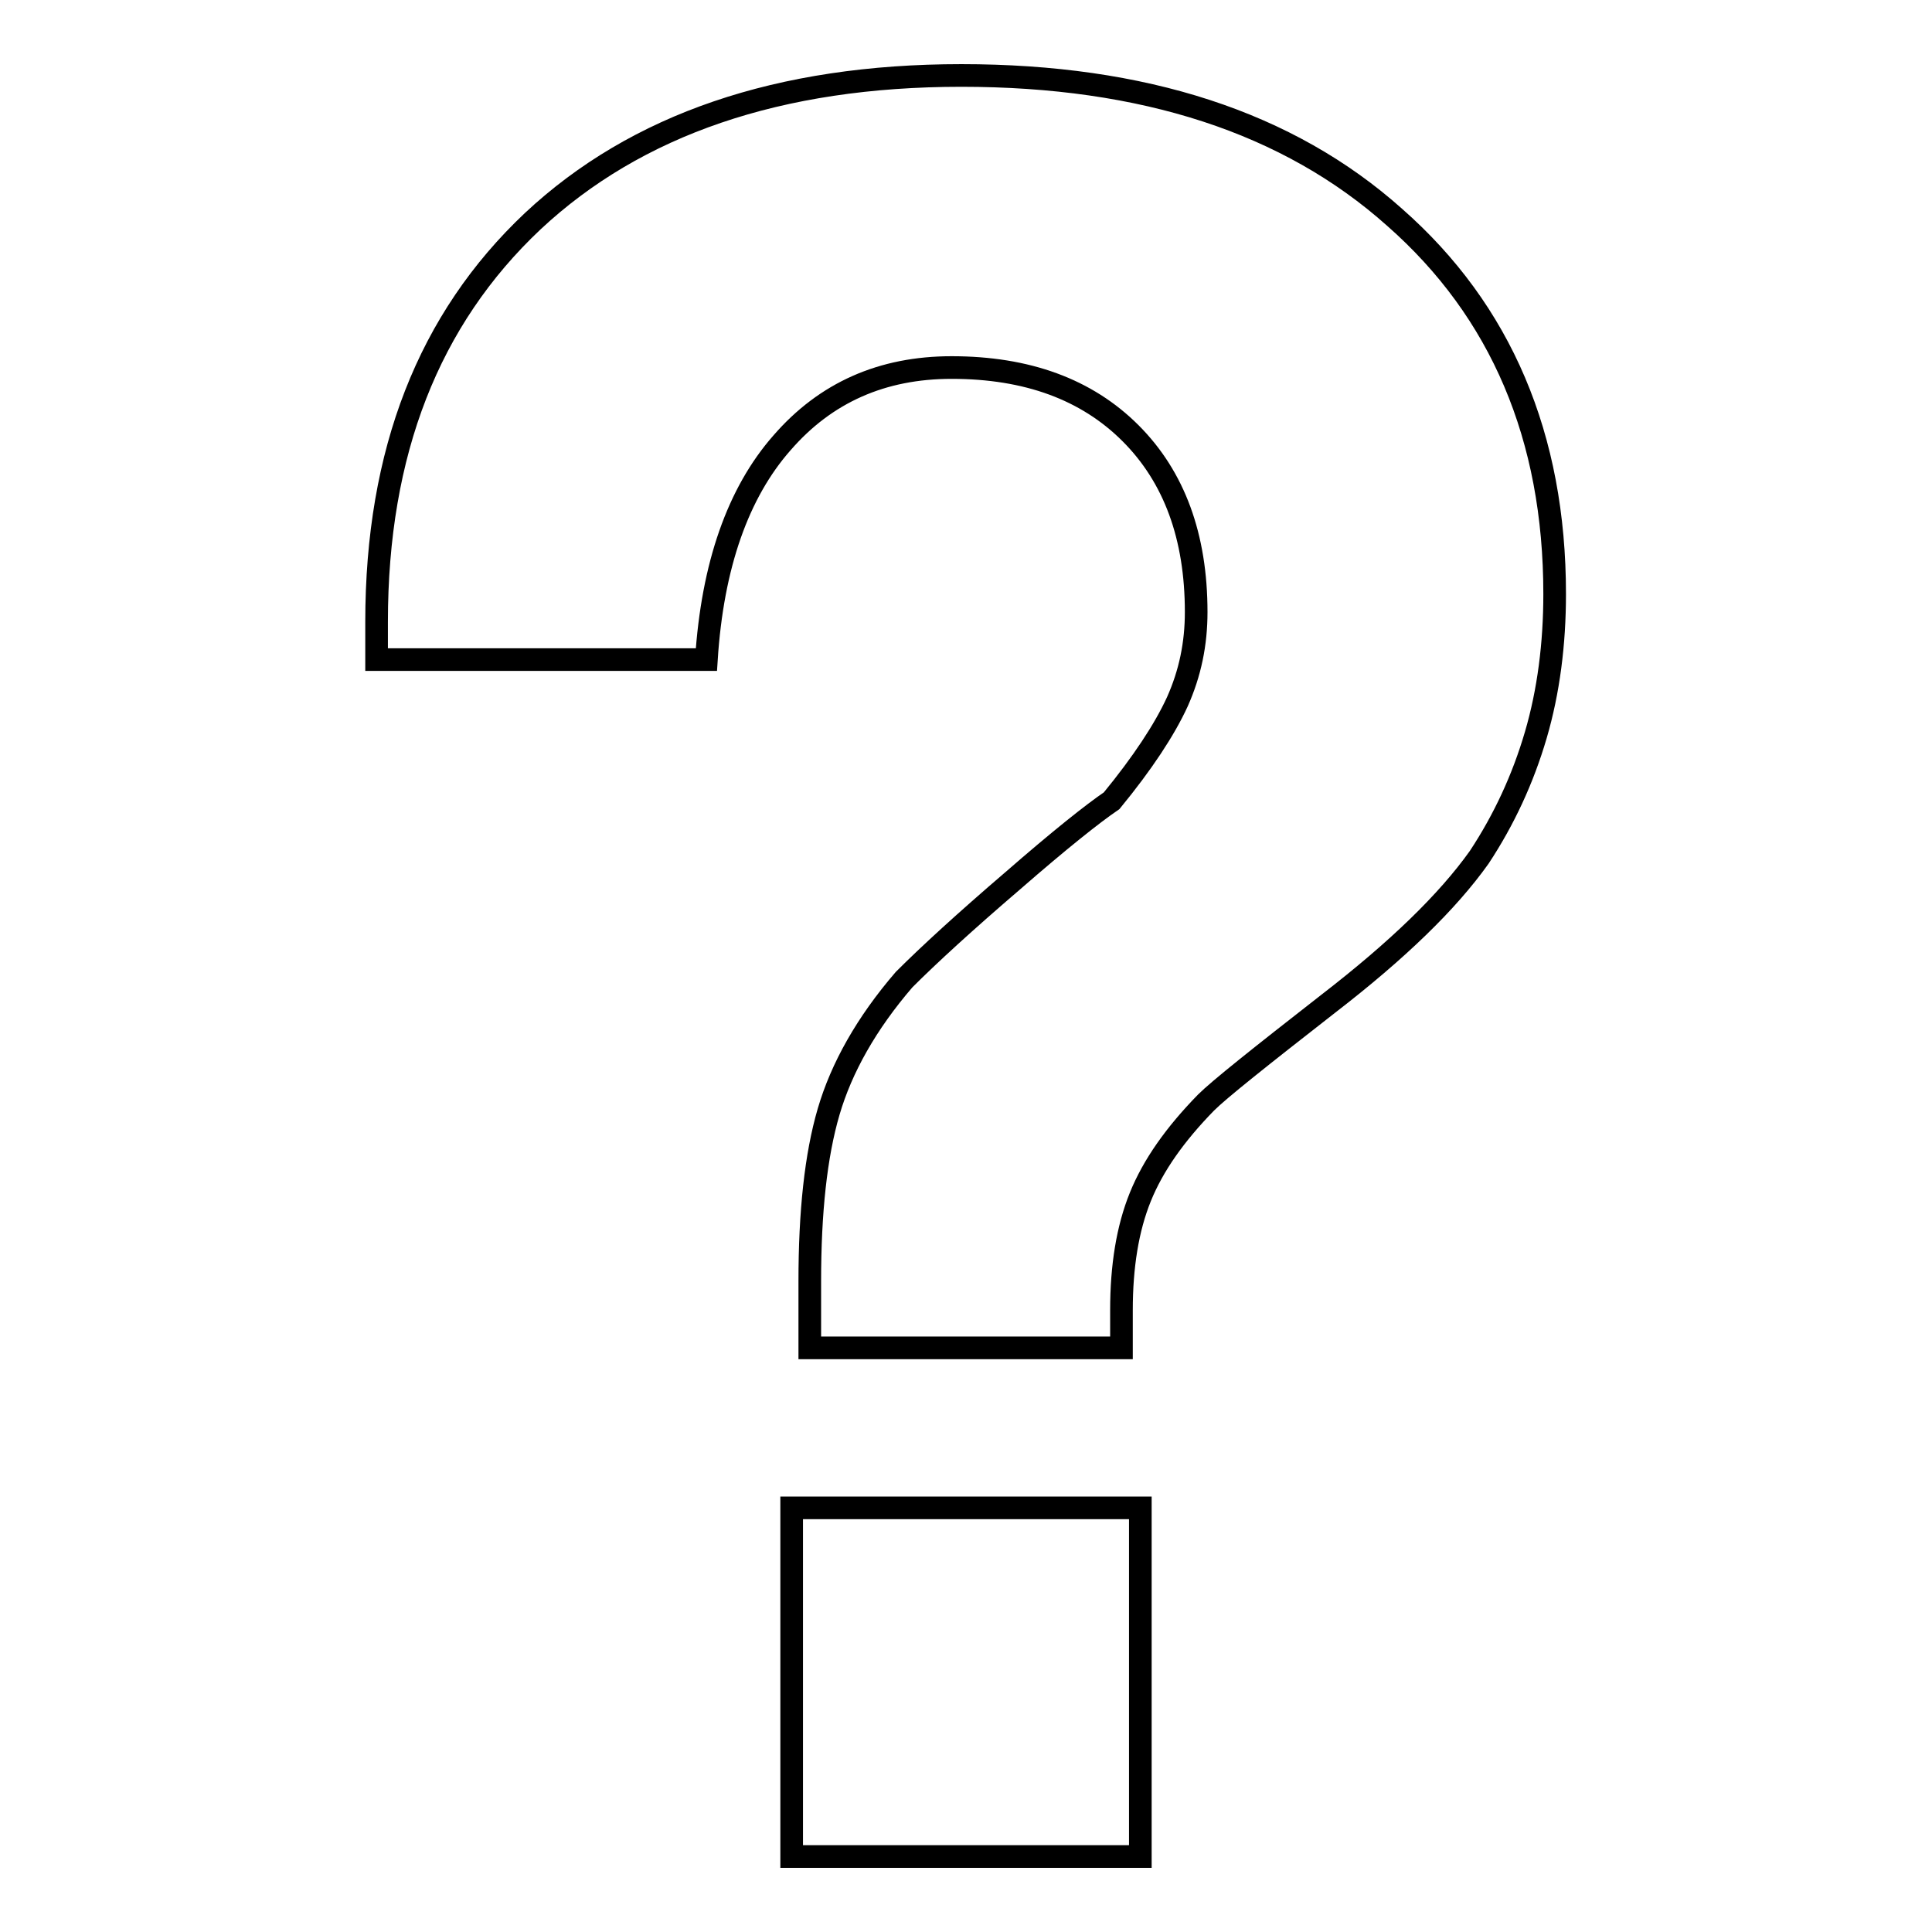 <?xml version="1.0" encoding="utf-8"?>
<!-- Svg Vector Icons : http://www.onlinewebfonts.com/icon -->
<!DOCTYPE svg PUBLIC "-//W3C//DTD SVG 1.1//EN" "http://www.w3.org/Graphics/SVG/1.1/DTD/svg11.dtd">
<svg version="1.1" xmlns="http://www.w3.org/2000/svg" xmlns:xlink="http://www.w3.org/1999/xlink" x="0px" y="0px" viewBox="0 0 256 256" enable-background="new 0 0 256 256" xml:space="preserve">
<g><g><path stroke-width="3" fill-opacity="0" stroke="#000000"  d="M148.6,178.6c0-2.5,0-4.2,0-5c0-5.8,0.8-10.8,2.5-15c1.7-4.2,4.6-8.3,8.7-12.5c1.7-1.7,7.1-6,16.2-13.1c9.2-7.1,15.8-13.5,20-19.4c3.3-5,5.8-10.4,7.5-16.2c1.7-5.8,2.5-12.1,2.5-18.7c0-20.8-7.1-37.5-21.2-49.9C170.7,16.2,151.5,10,127.4,10c-24.2,0-43.1,6.5-56.8,19.3C56.8,42.3,49.9,59.9,49.9,82.4v5h43.7c0.8-12.5,4.2-22.1,10-28.7c5.8-6.7,13.3-10,22.5-10c10,0,17.9,2.9,23.7,8.7c5.8,5.8,8.7,13.7,8.7,23.7c0,4.2-0.8,8.1-2.5,11.9c-1.7,3.7-4.6,8.1-8.7,13.1c-2.5,1.7-6.9,5.2-13.1,10.6c-6.3,5.4-11.1,9.8-14.4,13.1c-5,5.8-8.3,11.7-10,17.5c-1.7,5.8-2.5,13.3-2.5,22.5c0,0.8,0,2.3,0,4.4c0,2.1,0,3.5,0,4.4l0,0L148.6,178.6L148.6,178.6z M151.1,246v-46.2h-46.2V246H151.1z"/></g></g>
</svg>